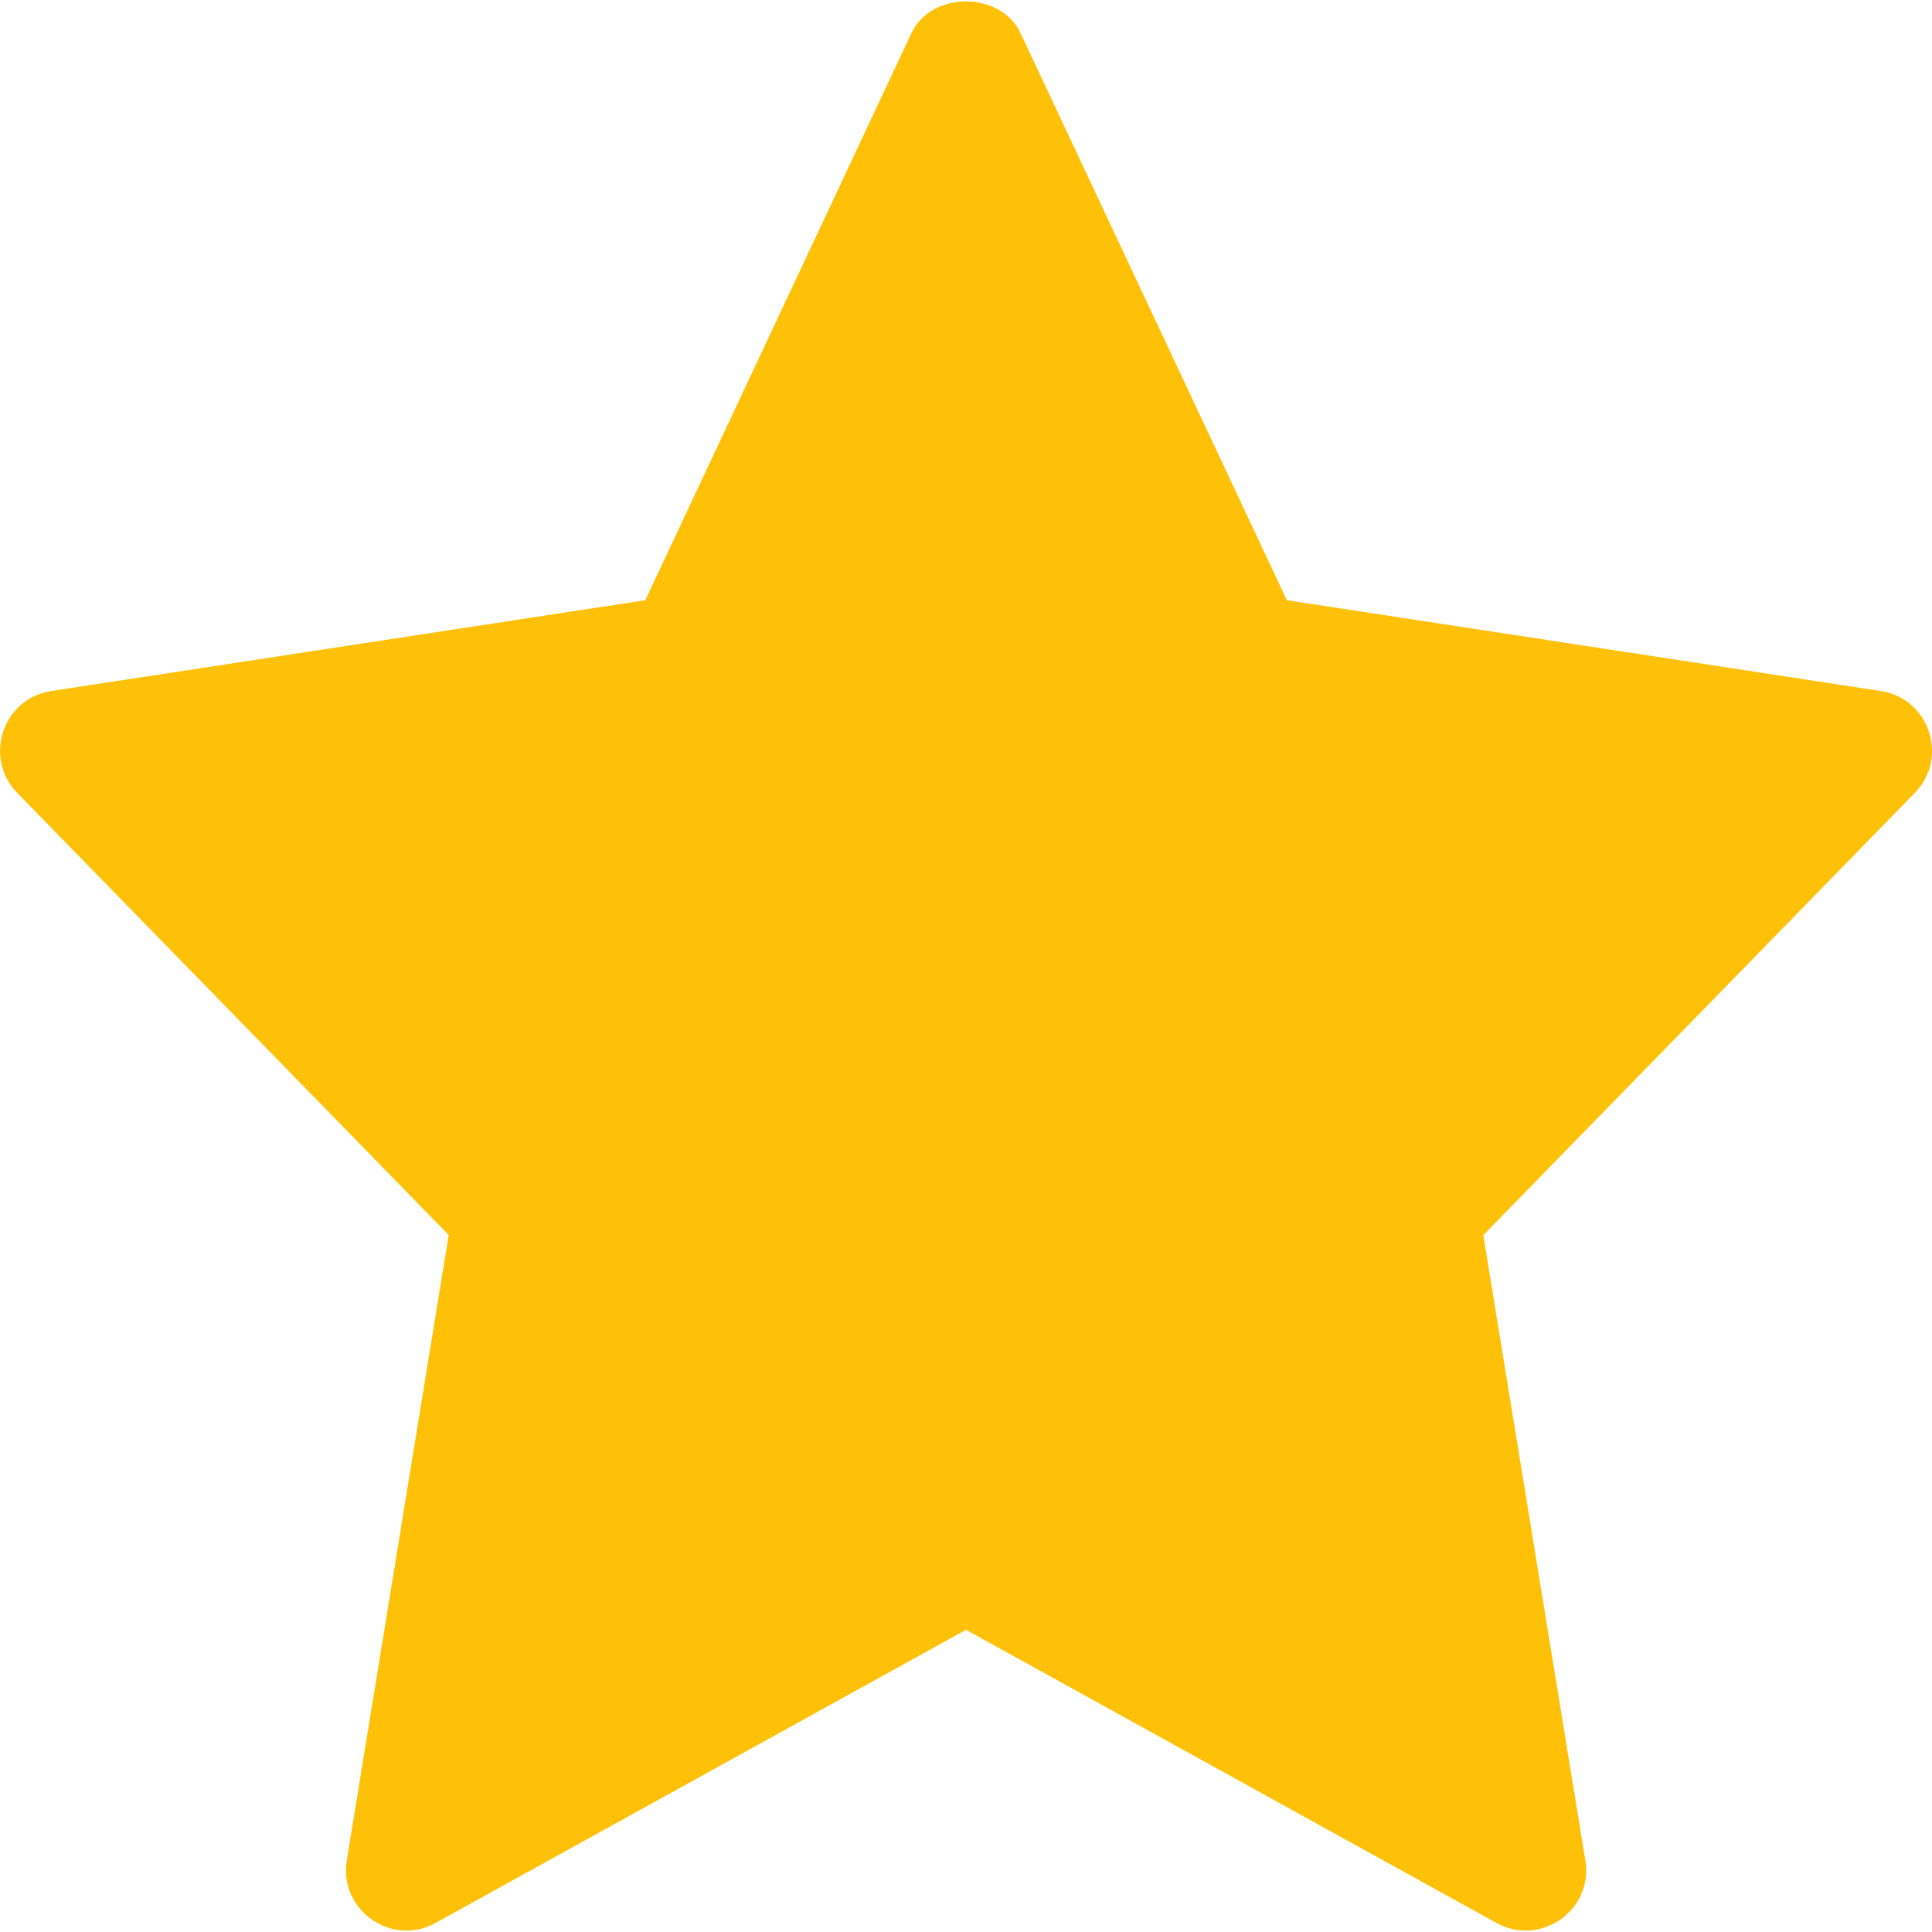 <svg width="12" height="12" viewBox="0 0 12 12" fill="none" xmlns="http://www.w3.org/2000/svg">
<g clip-path="url(#clip0_134_1346)">
<path d="M11.682 4.292L7.993 3.728L6.339 0.206C6.216 -0.057 5.784 -0.057 5.661 0.206L4.008 3.728L0.319 4.292C0.016 4.338 -0.105 4.707 0.107 4.925L2.787 7.671L2.154 11.555C2.103 11.864 2.433 12.095 2.705 11.944L6 10.123L9.295 11.944C9.565 12.094 9.898 11.867 9.847 11.556L9.213 7.672L11.893 4.925C12.106 4.707 11.984 4.338 11.682 4.292Z" fill="#FFC107"/>
</g>
<defs>
<clipPath id="clip0_134_1346">
<rect width="12" height="12" fill="white"/>
</clipPath>
</defs>
</svg>
